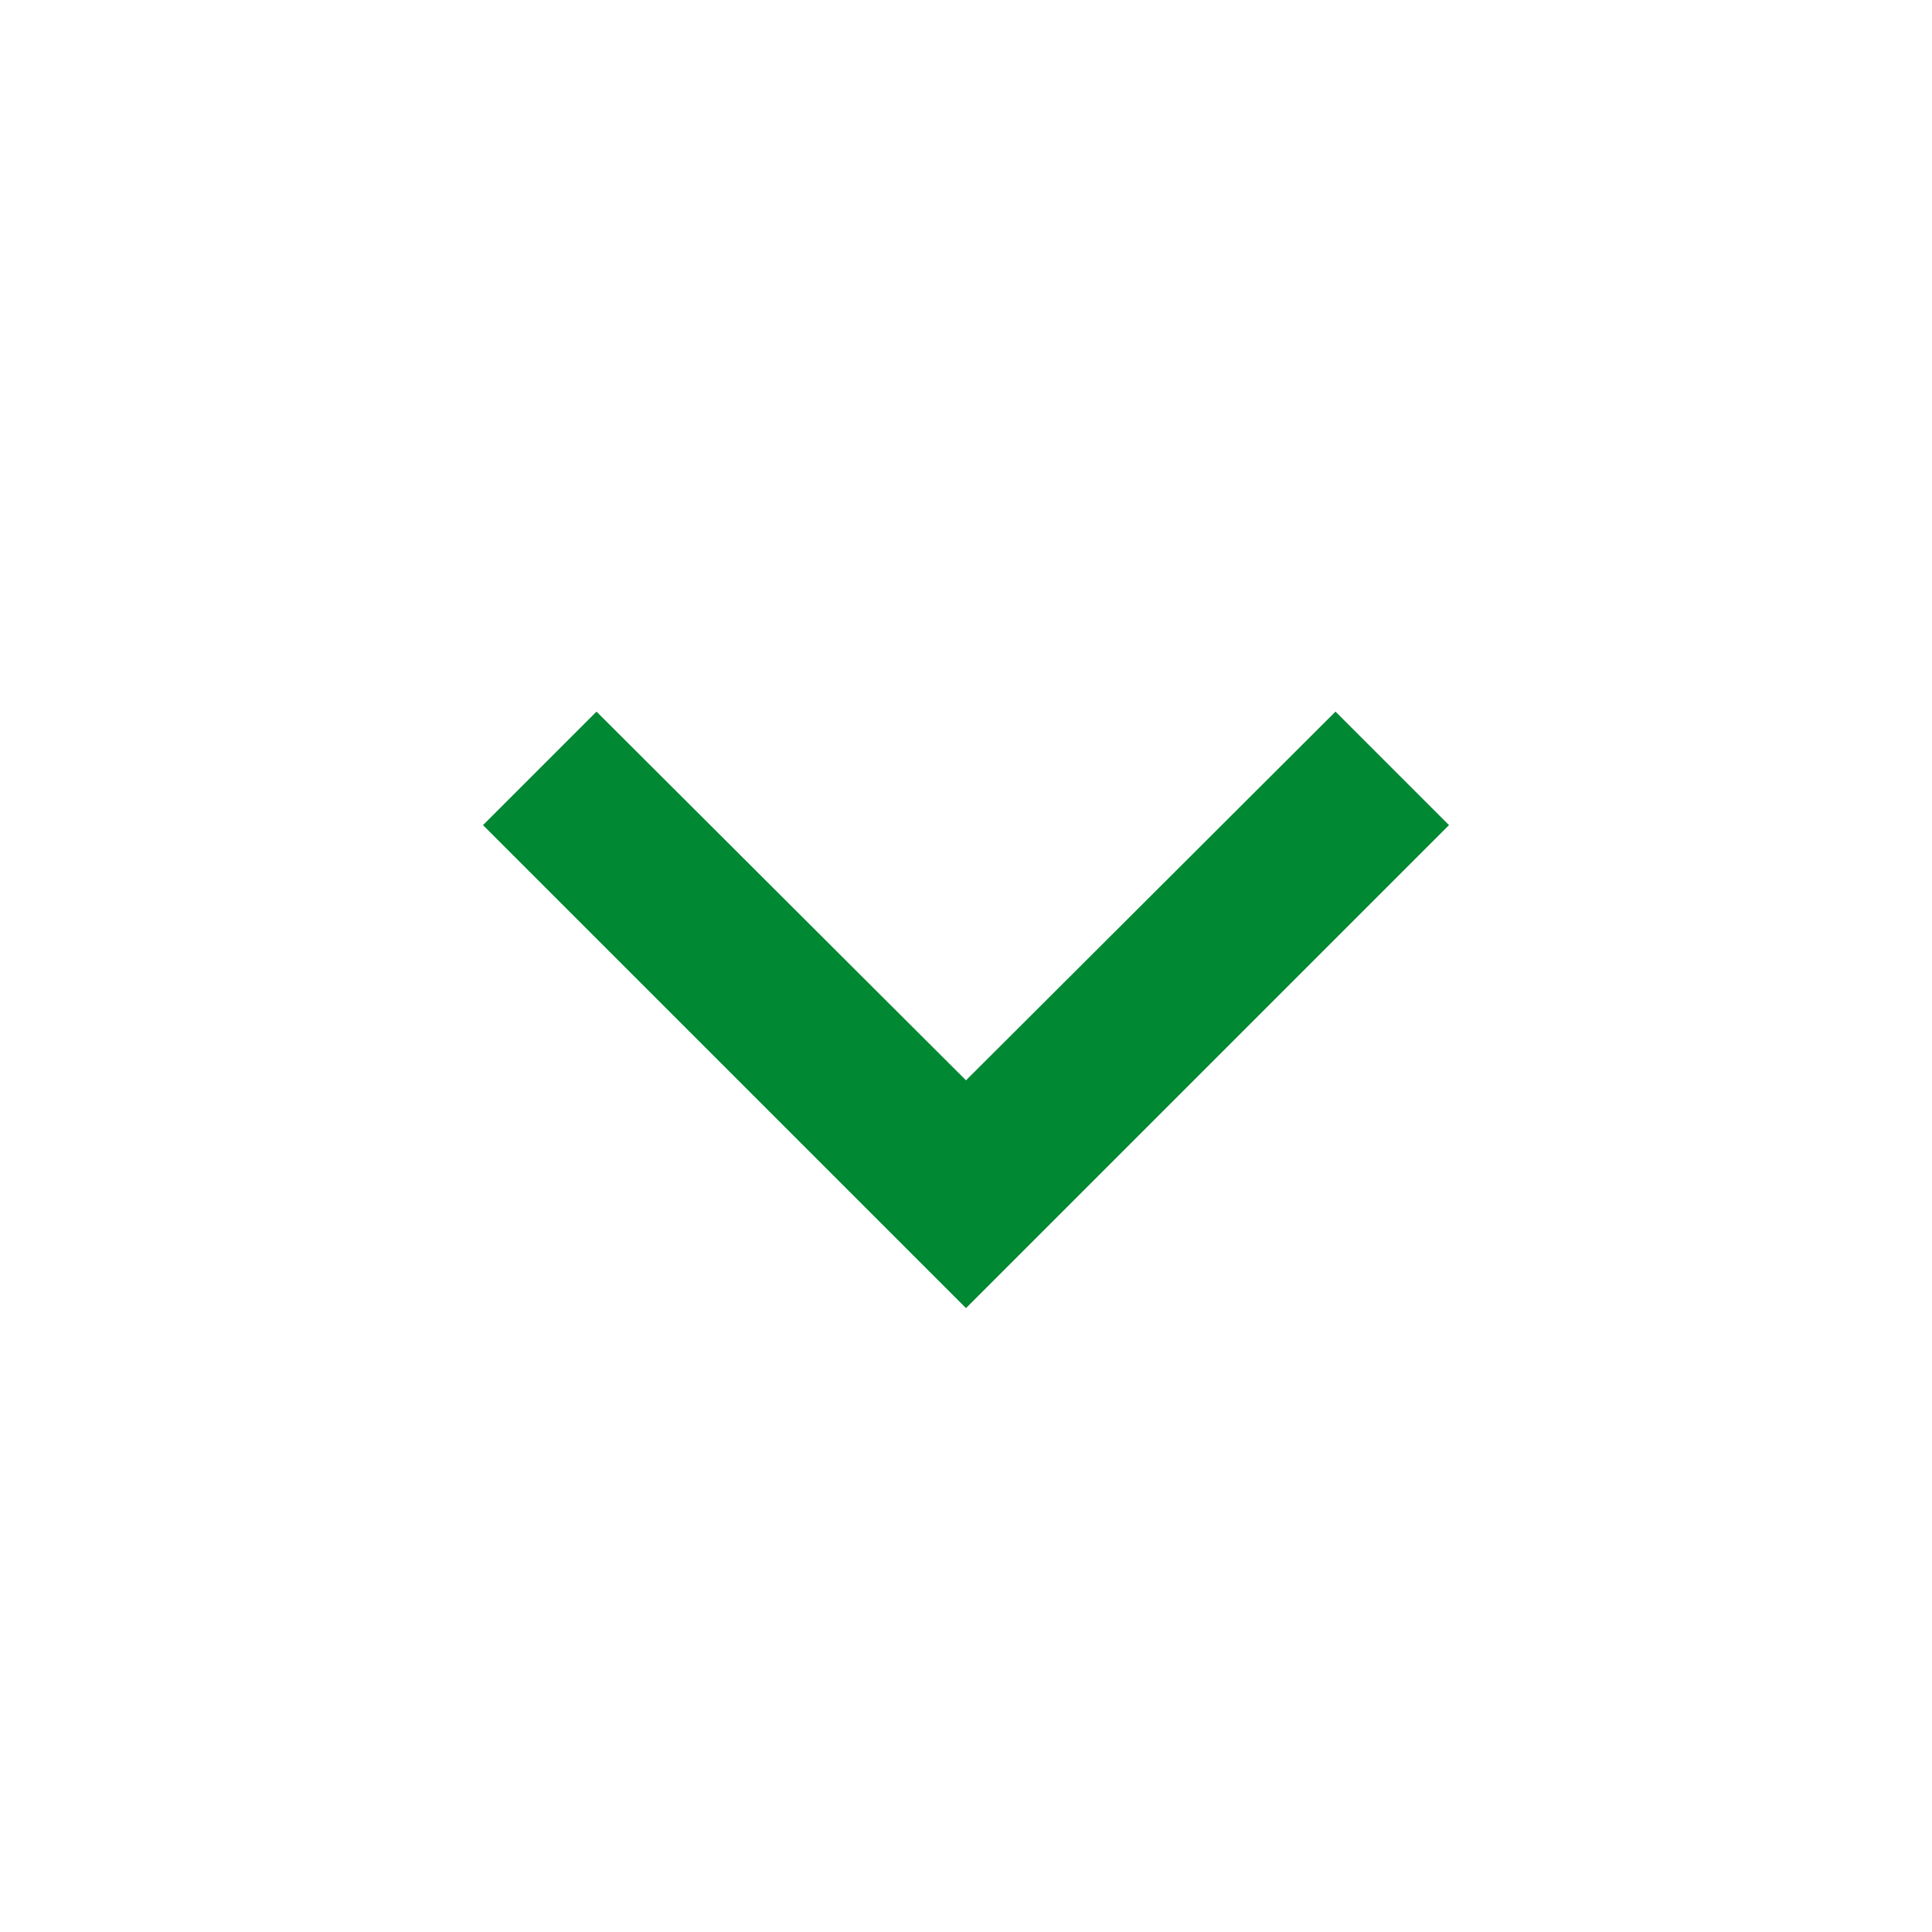 <svg xmlns="http://www.w3.org/2000/svg" width="24" height="24" viewBox="0 0 24 24">
    <g fill="none" fill-rule="evenodd">
        <g>
            <g>
                <g>
                    <path fill="#083" fill-rule="nonzero" d="M7.41 8.84L12 13.42 16.59 8.84 18 10.25 12 16.25 6 10.25z" transform="translate(-278 -272) translate(0 262) translate(278 10)"/>
                    <path d="M0 0L24 0 24 24 0 24z" transform="translate(-278 -272) translate(0 262) translate(278 10)"/>
                </g>
            </g>
        </g>
    </g>
</svg>
